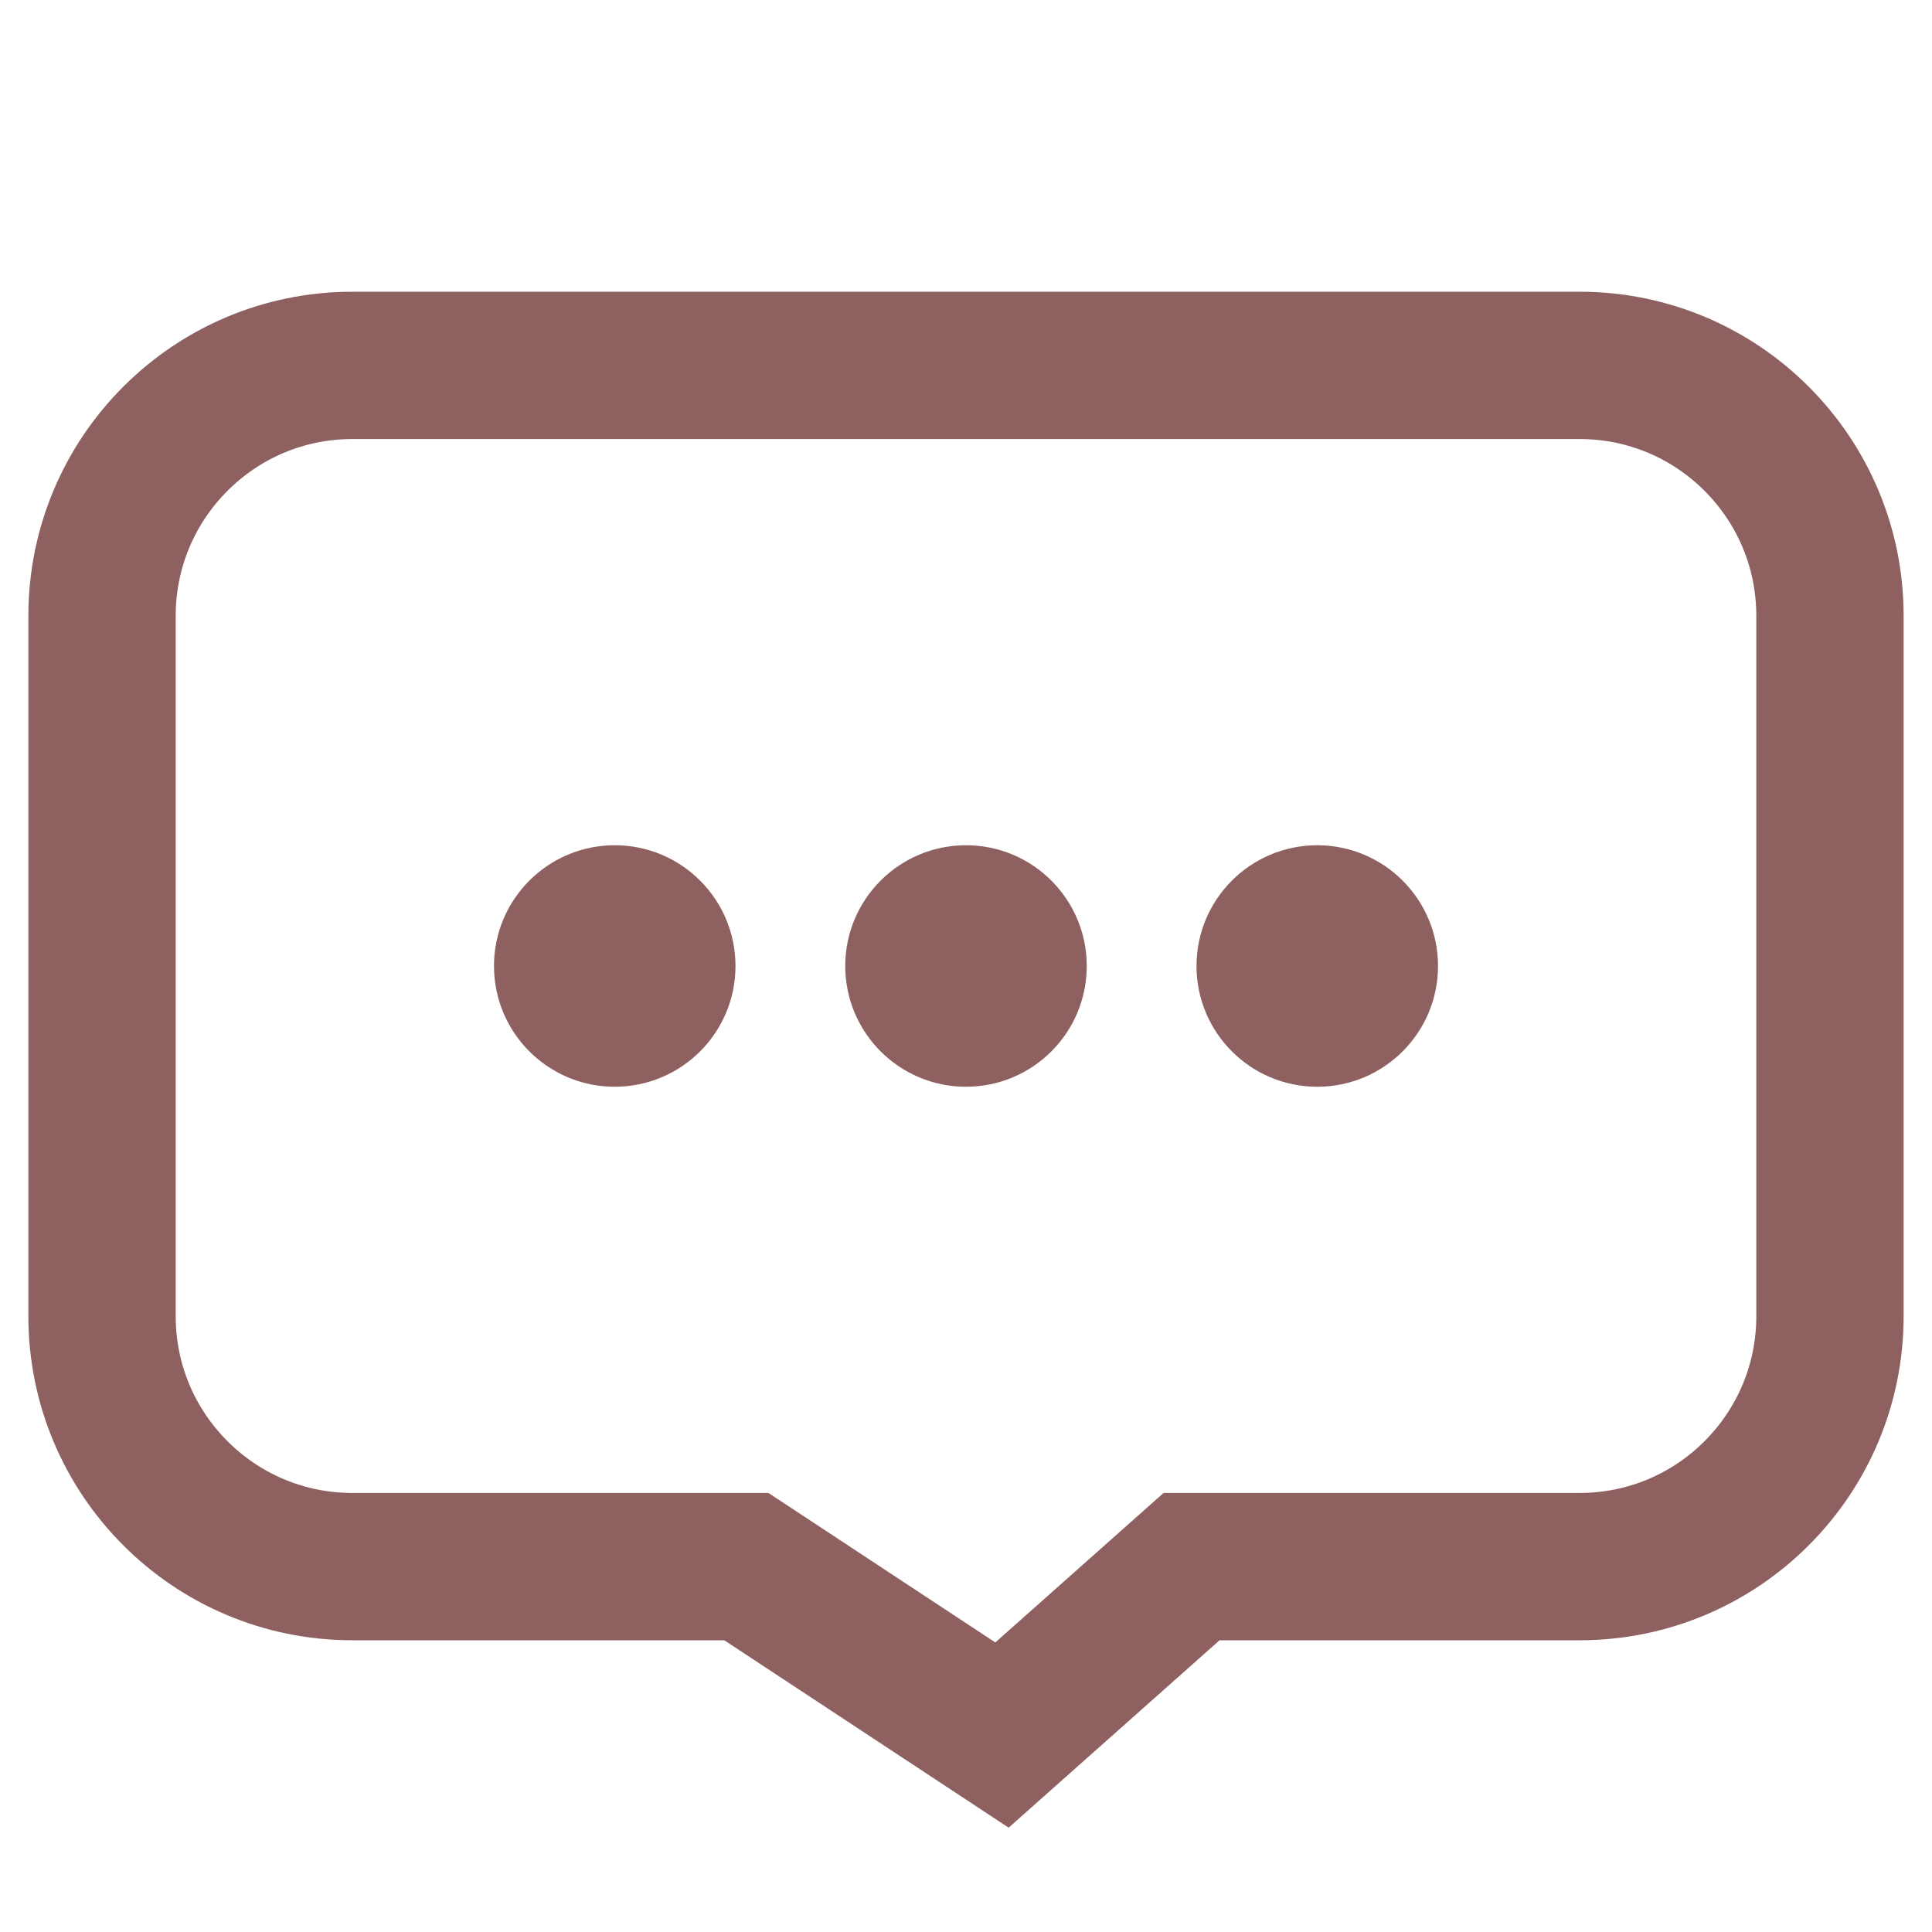 <?xml version="1.0" encoding="UTF-8"?>
<svg width="16px" height="16px" viewBox="0 0 16 16" version="1.1" xmlns="http://www.w3.org/2000/svg" xmlns:xlink="http://www.w3.org/1999/xlink">
    <title>评论</title>
    <g id="详情页" stroke="none" stroke-width="1" fill="none" fill-rule="evenodd">
        <g id="讨论区22" transform="translate(-694, -2085)">
            <g id="编组-53备份-4" transform="translate(660, 1634)">
                <g id="编组-6" transform="translate(30, 170)">
                    <g id="编组-16备份-2" transform="translate(4, 278)">
                        <g id="编组-22备份-2" transform="translate(0, 3)">
                            <rect id="矩形" x="0" y="0" width="16" height="16"></rect>
                            <path d="M13.082,3.026 C13.654,3.026 14.173,3.258 14.548,3.634 C14.923,4.009 15.155,4.527 15.155,5.1 L15.155,10.9 C15.155,11.473 14.923,11.991 14.548,12.366 C14.173,12.742 13.654,12.974 13.082,12.974 L9.868,12.974 L8.298,14.369 L6.181,12.974 L2.918,12.974 C2.346,12.974 1.827,12.742 1.452,12.366 C1.077,11.991 0.845,11.473 0.845,10.9 L0.845,5.1 C0.845,4.527 1.077,4.009 1.452,3.634 C1.827,3.258 2.346,3.026 2.918,3.026 Z" id="矩形" stroke="#8E6060" stroke-width="1.22" fill-rule="nonzero"></path>
                            <circle id="椭圆形" fill="#8E6060" cx="5.091" cy="8" r="1"></circle>
                            <circle id="椭圆形备份" fill="#8E6060" cx="8" cy="8" r="1"></circle>
                            <circle id="椭圆形备份-2" fill="#8E6060" cx="10.909" cy="8" r="1"></circle>
                        </g>
                    </g>
                </g>
            </g>
        </g>
    </g>
</svg>
